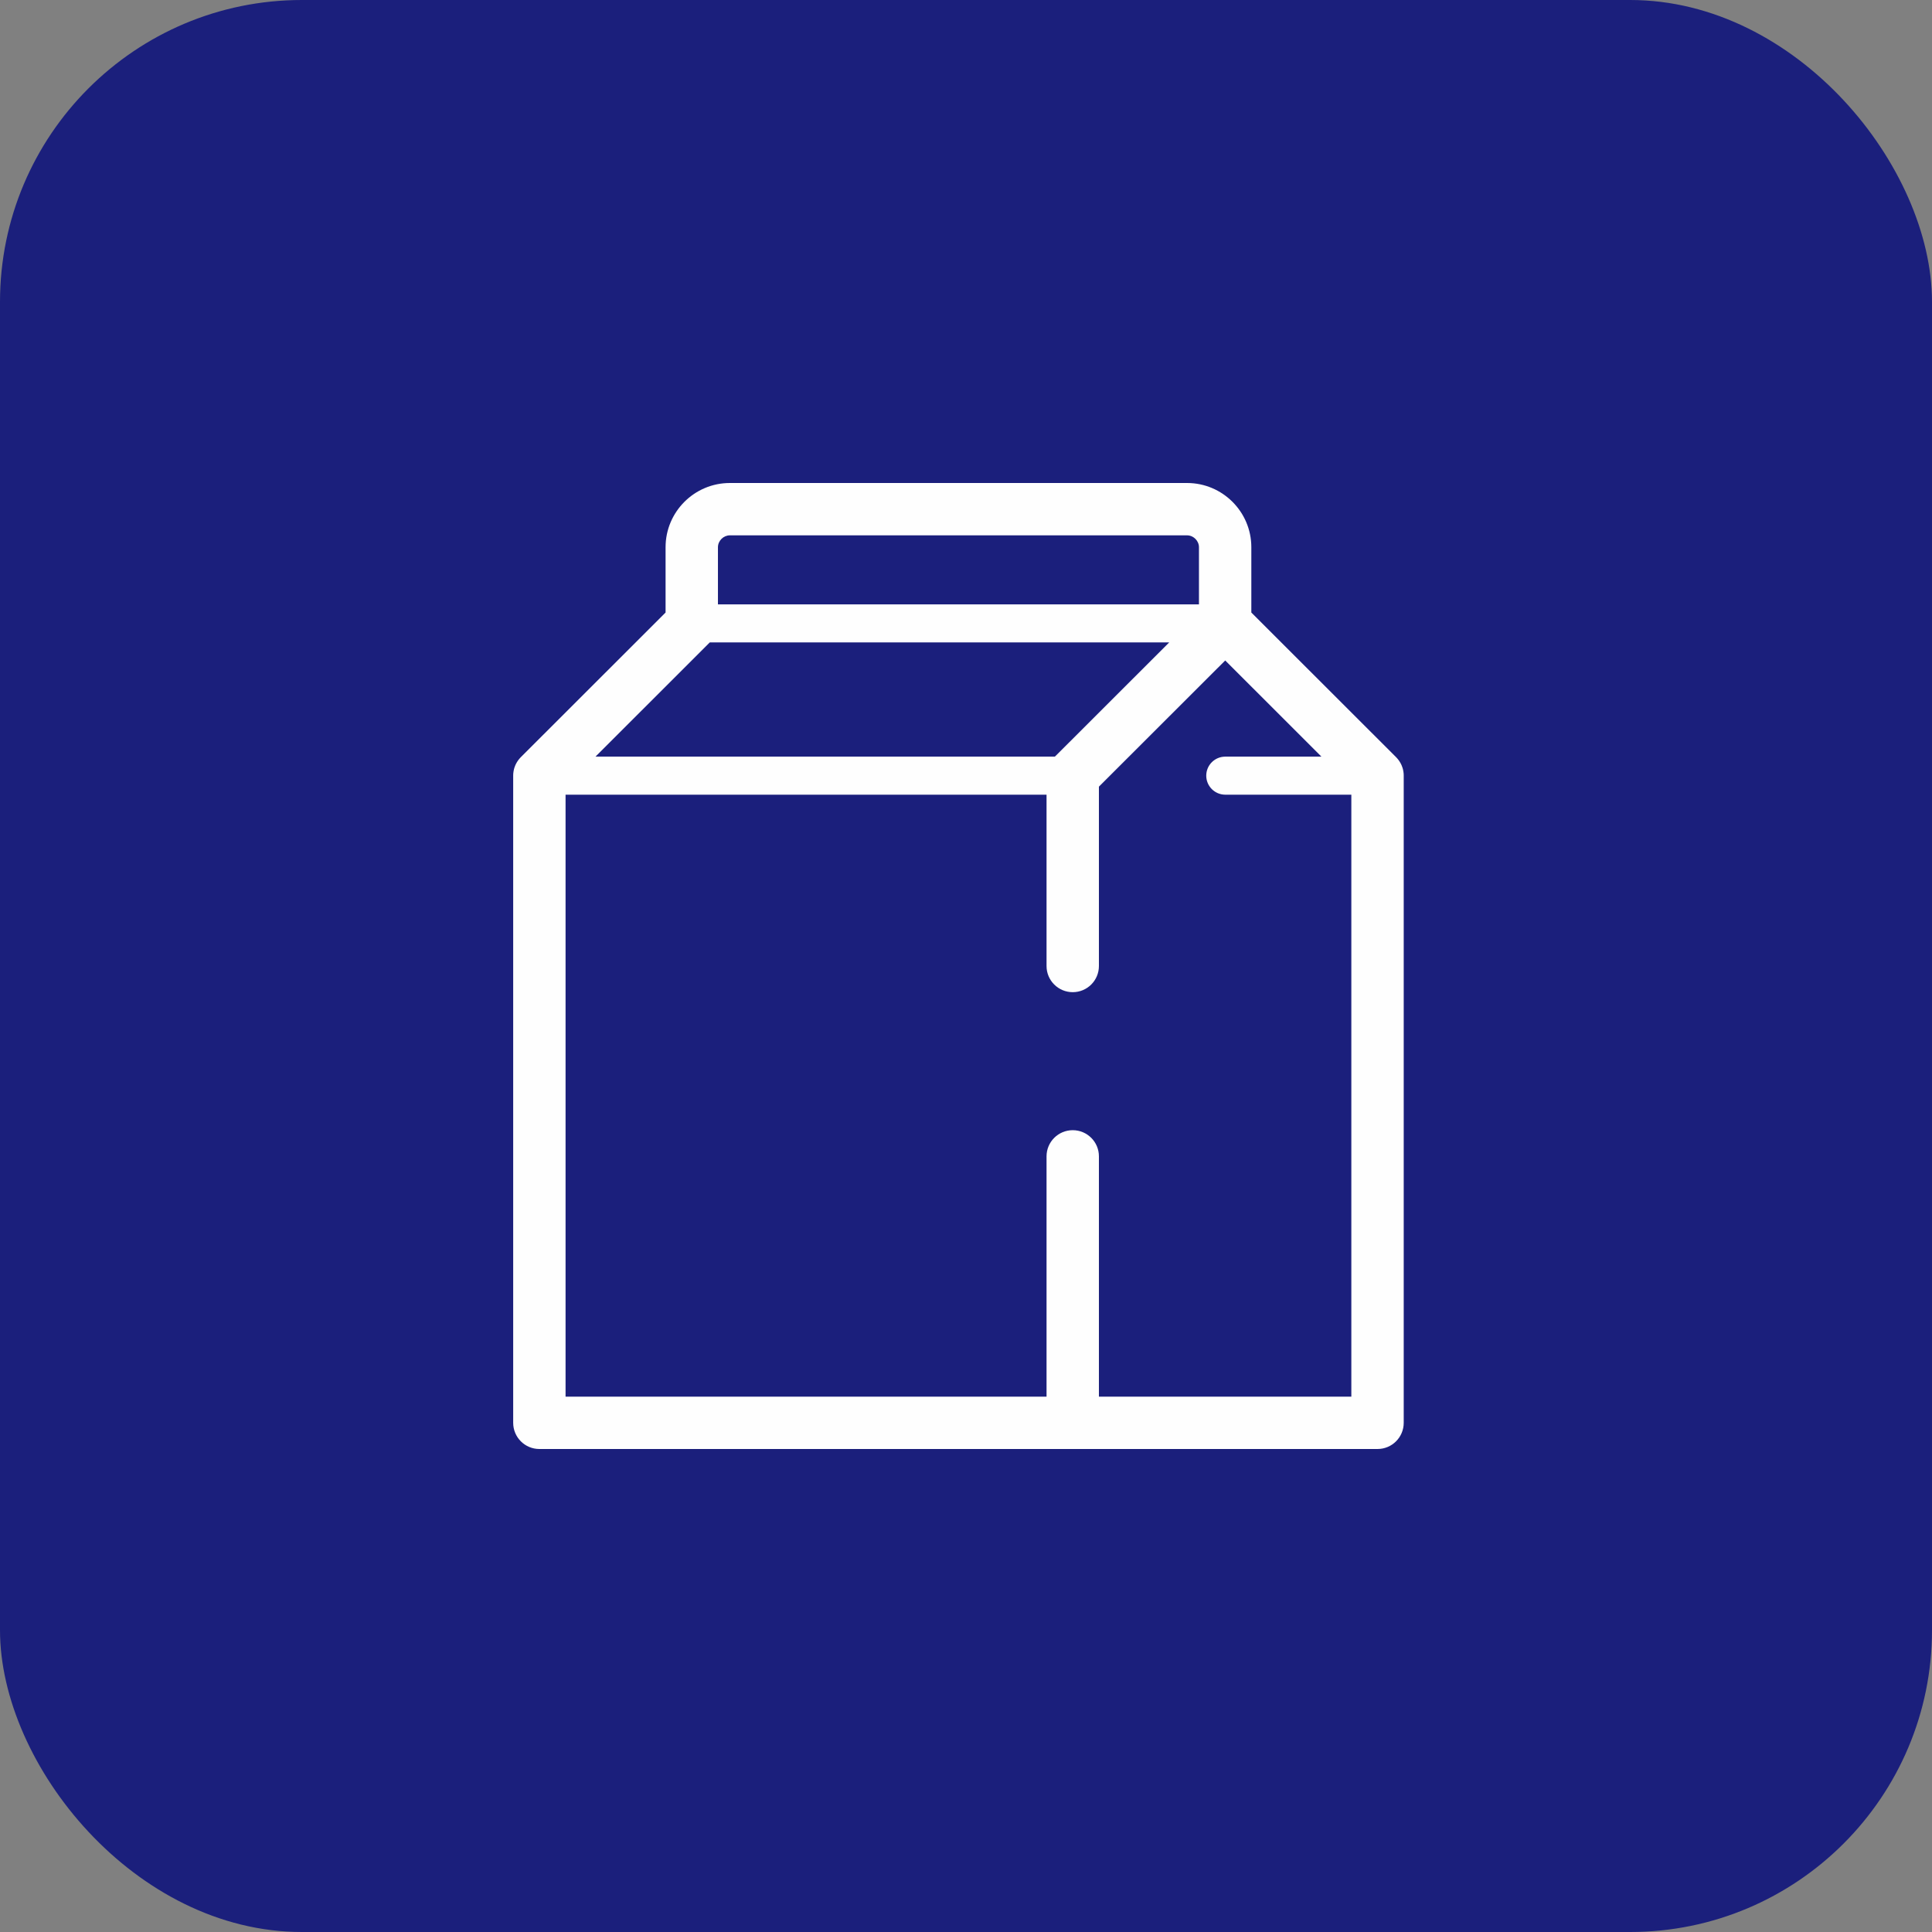 <?xml version="1.0" encoding="UTF-8"?>
<svg width="128px" height="128px" viewBox="0 0 128 128" version="1.1" xmlns="http://www.w3.org/2000/svg" xmlns:xlink="http://www.w3.org/1999/xlink">
    <rect x="0" y="0" width="128" height="128" fill="#808080" stroke="none"/>
    <title>Settore_Alimentari</title>
    <g id="Settore_Alimentari" stroke="none" stroke-width="1" fill="none" fill-rule="evenodd">
        <rect id="Rectangle-Copy-15" fill="#1B1F7C" x="0" y="0" width="128" height="128" rx="20"></rect>
        <path d="M92.998,51.303 C92.998,51.291 92.996,51.278 92.996,51.266 C92.994,51.249 92.994,51.234 92.992,51.22 C92.99,51.203 92.987,51.186 92.985,51.169 C92.983,51.159 92.983,51.146 92.981,51.136 C92.979,51.117 92.975,51.1 92.973,51.081 C92.971,51.073 92.969,51.062 92.966,51.052 C92.964,51.035 92.96,51.016 92.956,50.999 C92.954,50.989 92.952,50.978 92.95,50.97 C92.943,50.953 92.939,50.934 92.935,50.917 C92.931,50.907 92.929,50.899 92.927,50.888 C92.92,50.871 92.916,50.855 92.91,50.84 C92.908,50.829 92.903,50.817 92.899,50.806 C92.895,50.792 92.889,50.777 92.882,50.764 C92.878,50.752 92.874,50.739 92.868,50.724 C92.864,50.714 92.857,50.701 92.853,50.689 C92.847,50.674 92.84,50.662 92.834,50.647 C92.828,50.636 92.824,50.626 92.817,50.615 C92.811,50.601 92.803,50.586 92.794,50.569 C92.79,50.561 92.784,50.552 92.78,50.544 C92.771,50.527 92.761,50.513 92.752,50.496 C92.748,50.487 92.742,50.481 92.738,50.473 C92.727,50.456 92.717,50.441 92.706,50.424 C92.702,50.416 92.696,50.41 92.689,50.401 C92.679,50.387 92.668,50.37 92.658,50.355 C92.652,50.347 92.645,50.338 92.637,50.33 C92.626,50.315 92.618,50.303 92.607,50.29 C92.597,50.278 92.586,50.267 92.576,50.255 C92.568,50.246 92.559,50.236 92.551,50.225 C92.532,50.204 92.511,50.183 92.492,50.162 L82.904,40.582 L82.904,36.256 C82.904,33.909 80.994,32 78.645,32 L48.355,32 C46.006,32 44.096,33.909 44.096,36.256 L44.096,40.582 L34.508,50.162 C34.487,50.183 34.468,50.204 34.449,50.225 C34.441,50.236 34.432,50.246 34.424,50.255 C34.414,50.267 34.403,50.278 34.393,50.29 C34.382,50.303 34.372,50.315 34.363,50.33 C34.355,50.338 34.348,50.347 34.342,50.355 C34.33,50.37 34.319,50.387 34.309,50.401 C34.304,50.41 34.298,50.416 34.294,50.424 C34.283,50.441 34.273,50.456 34.262,50.473 C34.258,50.481 34.252,50.487 34.248,50.496 C34.237,50.513 34.229,50.527 34.22,50.544 C34.216,50.552 34.21,50.561 34.206,50.569 C34.197,50.586 34.189,50.601 34.183,50.615 C34.176,50.626 34.172,50.636 34.166,50.647 C34.16,50.662 34.153,50.674 34.147,50.689 C34.143,50.701 34.136,50.714 34.132,50.724 C34.126,50.739 34.122,50.752 34.118,50.764 C34.111,50.777 34.105,50.792 34.101,50.806 C34.097,50.817 34.092,50.829 34.088,50.84 C34.084,50.855 34.078,50.871 34.073,50.888 C34.071,50.899 34.067,50.907 34.065,50.917 C34.061,50.934 34.055,50.953 34.05,50.97 C34.048,50.978 34.046,50.989 34.044,50.999 C34.04,51.016 34.036,51.035 34.034,51.052 C34.031,51.062 34.029,51.073 34.027,51.081 C34.025,51.1 34.021,51.117 34.019,51.136 C34.017,51.146 34.015,51.159 34.015,51.169 C34.013,51.186 34.01,51.203 34.008,51.22 C34.006,51.234 34.006,51.249 34.004,51.266 C34.004,51.278 34.002,51.291 34.002,51.303 C34,51.333 34,51.36 34,51.389 L34,94.265 C34,95.224 34.777,96 35.734,96 L71.072,96 L91.264,96 C92.223,96 93,95.224 93,94.265 L93,51.389 C93,51.36 93,51.333 92.998,51.303 L92.998,51.303 Z M69.96,50.059 C69.932,50.08 69.907,50.104 69.882,50.129 L39.452,50.129 L47.024,42.562 L73.596,42.562 L77.463,42.562 L69.96,50.059 Z M48.355,35.468 L78.645,35.468 C79.073,35.468 79.434,35.83 79.434,36.256 L79.434,40.041 L73.596,40.041 L47.566,40.041 L47.566,36.256 C47.566,35.83 47.927,35.468 48.355,35.468 L48.355,35.468 Z M72.806,92.532 L72.806,76.611 C72.806,75.654 72.03,74.878 71.072,74.878 C70.113,74.878 69.336,75.654 69.336,76.611 L69.336,92.532 L37.47,92.532 L37.47,52.65 L69.336,52.65 L69.336,64.001 C69.336,64.958 70.113,65.734 71.072,65.734 C72.03,65.734 72.806,64.958 72.806,64.001 L72.806,52.117 L81.174,43.758 L87.548,50.129 L81.179,50.129 C80.482,50.129 79.917,50.693 79.917,51.389 C79.917,52.086 80.482,52.65 81.179,52.65 L89.53,52.65 L89.53,92.532 L72.806,92.532 Z" id="Fill-23-Copy" fill="#FEFEFE"></path>
    </g>
</svg>